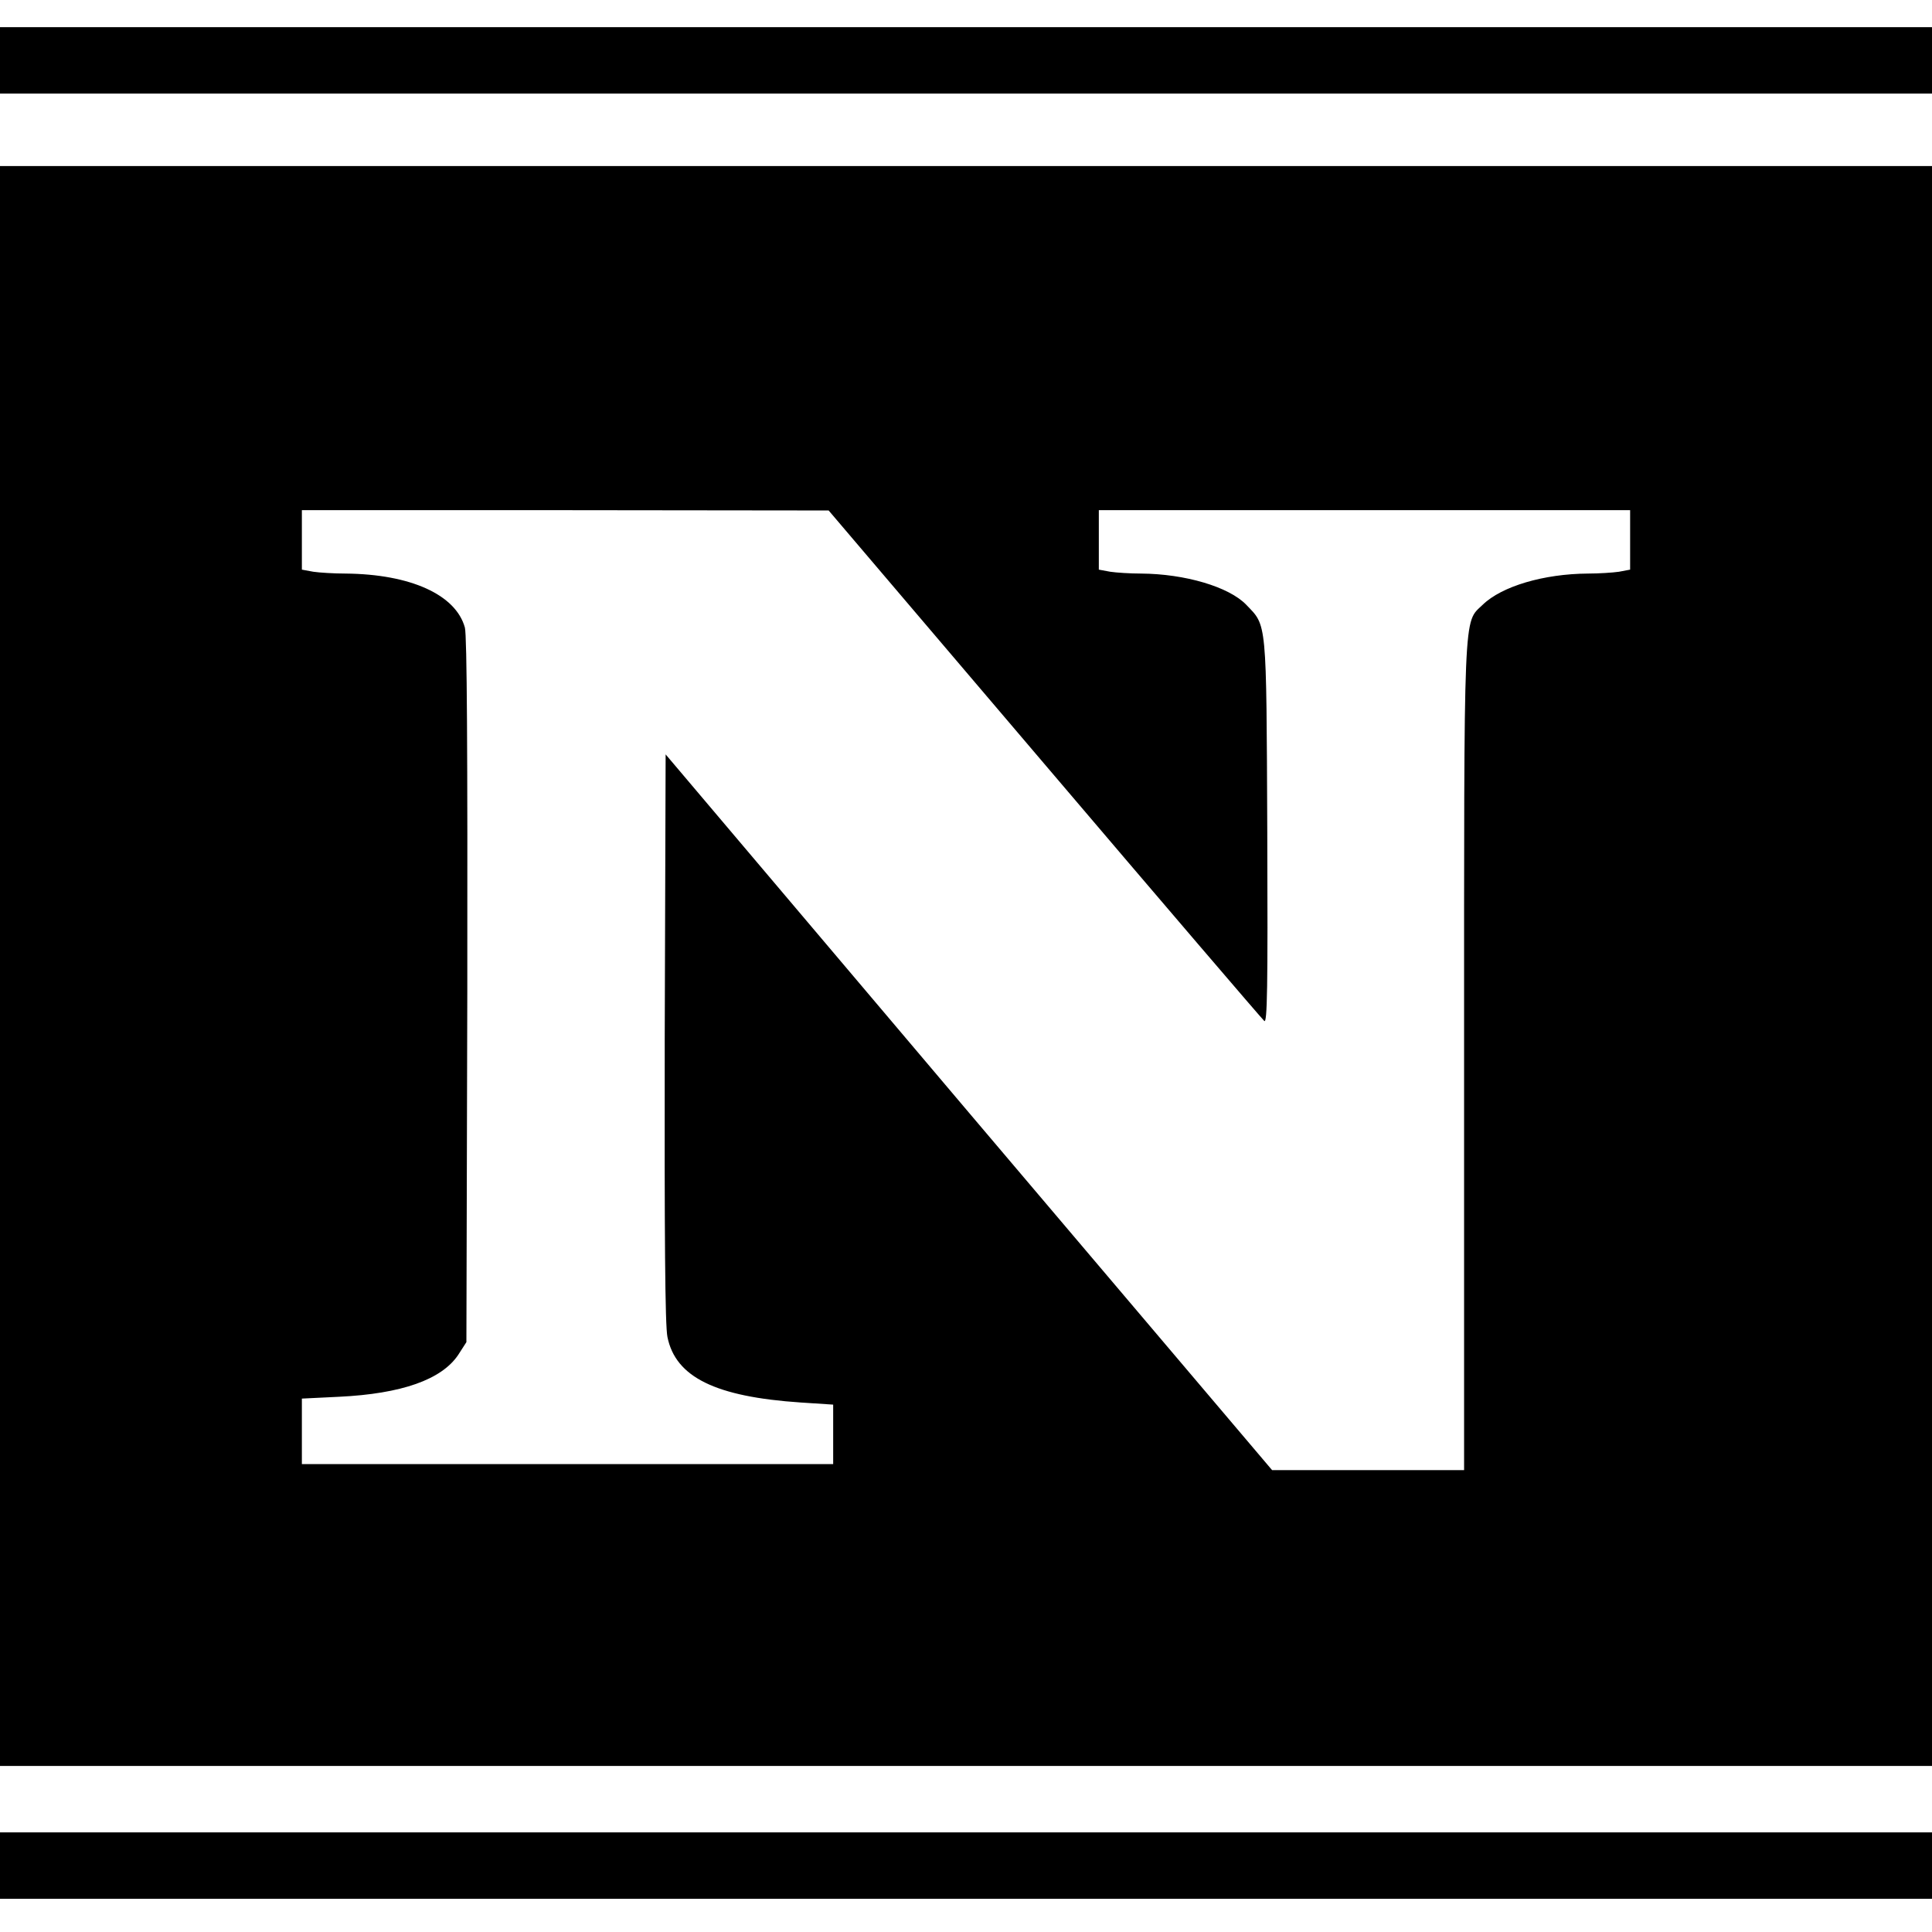 <?xml version="1.0" standalone="no"?>
<!DOCTYPE svg PUBLIC "-//W3C//DTD SVG 20010904//EN"
 "http://www.w3.org/TR/2001/REC-SVG-20010904/DTD/svg10.dtd">
<svg version="1.0" xmlns="http://www.w3.org/2000/svg"
 width="640pt" height="640pt" viewBox="0 0 640 640"
 preserveAspectRatio="xMidYMid meet">
<g transform="translate(0,640) scale(0.1,-0.1)"
fill="#000000" stroke="none">
<path d="M0 6200 l0 -110 3200 0 3200 0 0 110 0 110 -3200 0 -3200 0 0 -110z"/>
<path d="M0 3200 l0 -2650 3200 0 3200 0 0 2650 0 2650 -3200 0 -3200 0 0
-2650z m3460 669 c393 -462 721 -845 728 -851 10 -9 12 106 10 628 -3 708 -1
679 -70 751 -57 59 -202 102 -348 103 -36 0 -82 3 -102 6 l-38 7 0 98 0 99
880 0 880 0 0 -99 0 -98 -37 -7 c-21 -3 -67 -6 -103 -6 -146 -1 -285 -42 -348
-103 -65 -63 -62 11 -62 -1499 l0 -1368 -318 0 -318 0 -1005 1185 -1004 1186
-3 -938 c-1 -658 1 -954 9 -992 27 -133 159 -198 442 -217 l107 -7 0 -98 0
-99 -880 0 -880 0 0 108 0 109 123 6 c208 10 340 57 395 139 l27 42 3 1164 c1
795 -1 1176 -8 1203 -30 109 -180 177 -395 179 -38 0 -87 3 -107 6 l-38 7 0
98 0 99 873 0 872 -1 715 -840z"/>
<path d="M0 220 l0 -110 3200 0 3200 0 0 110 0 110 -3200 0 -3200 0 0 -110z"/>
</g>
</svg>
